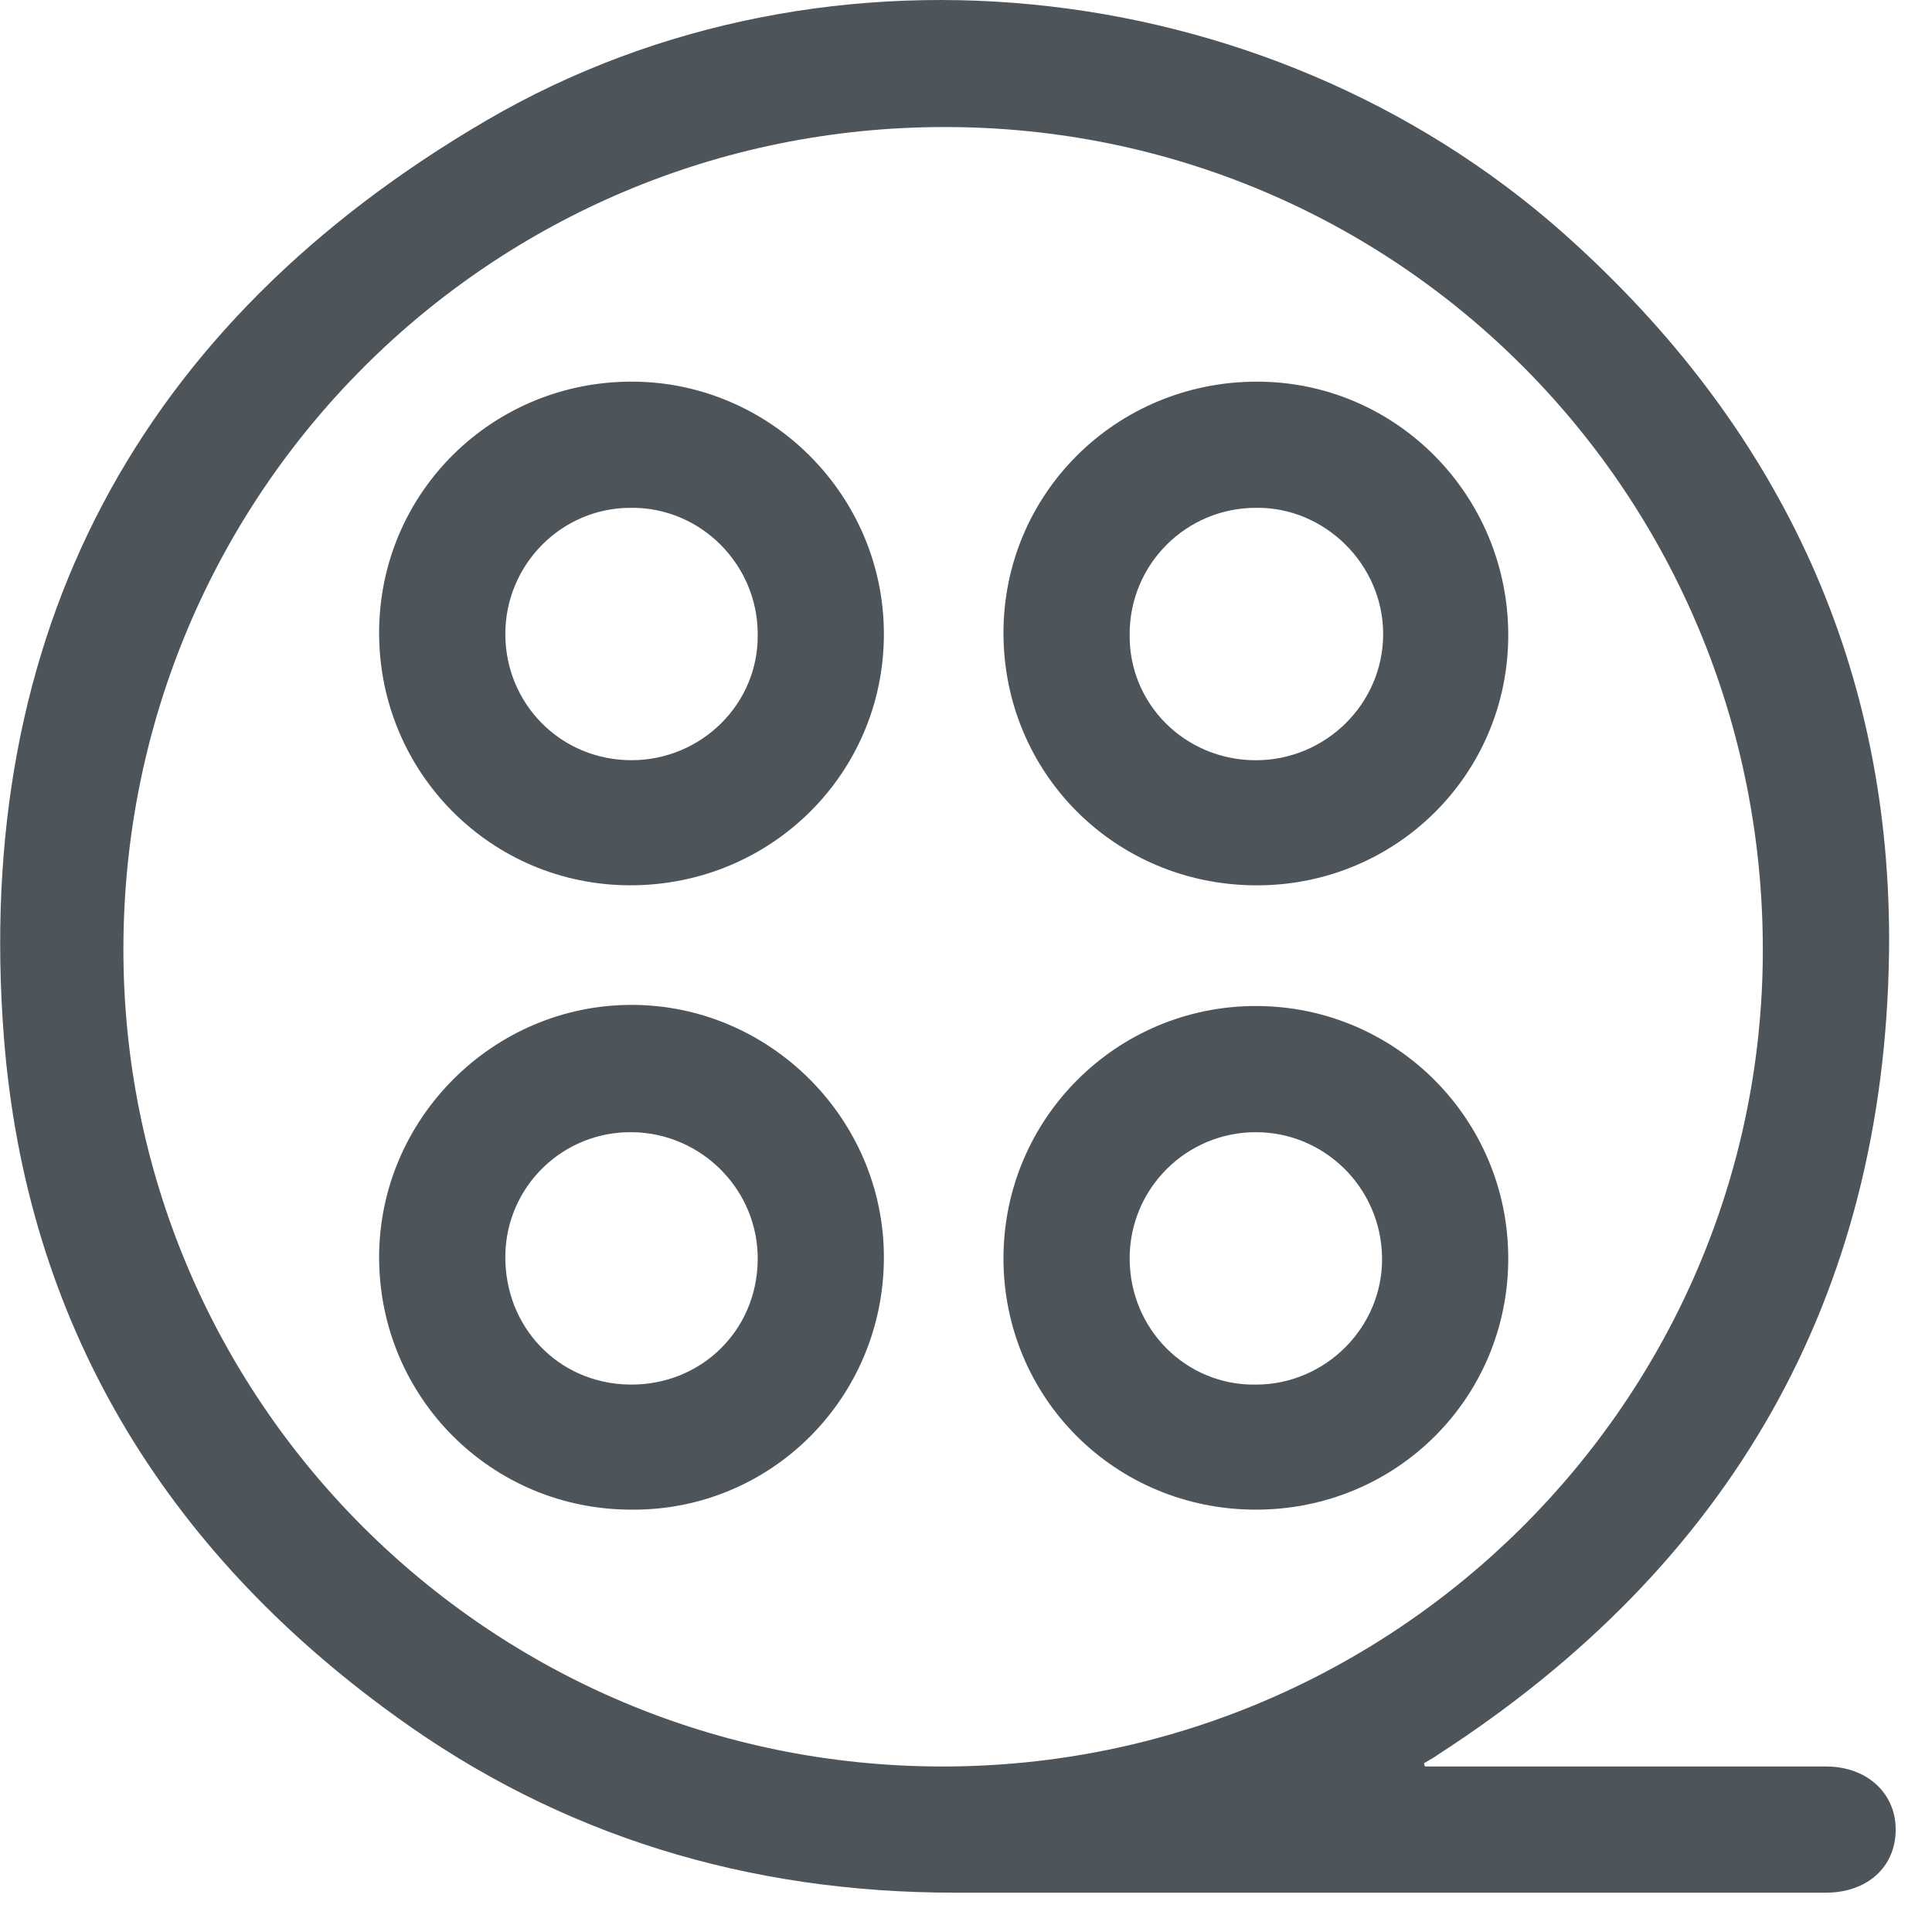 <svg xmlns="http://www.w3.org/2000/svg" width="48" height="48" viewBox="0 0 48 48" fill="none"><g id="Group"><path id="Vector" d="M35.409 43.888C35.602 43.888 35.767 43.888 35.959 43.888C39.094 43.888 42.23 43.888 45.365 43.888C46.383 43.888 47.098 44.548 47.098 45.455C47.098 46.39 46.383 47.023 45.365 47.023C38.159 47.023 30.954 47.023 23.721 47.023C18.605 47.023 13.93 45.62 9.804 42.623C4.056 38.47 0.646 32.832 0.096 25.764C-0.674 15.753 3.424 8.052 12.087 2.991C20.613 -1.986 31.889 -0.611 39.15 6.072C44.292 10.775 47.015 16.66 46.933 23.646C46.823 32.254 42.972 38.91 35.739 43.585C35.629 43.668 35.519 43.723 35.382 43.805C35.382 43.833 35.382 43.86 35.409 43.888ZM23.418 43.888C34.639 43.888 43.77 34.812 43.797 23.646C43.825 12.287 34.749 3.156 23.473 3.156C12.197 3.156 3.094 12.232 3.066 23.536C3.039 34.757 12.142 43.888 23.418 43.888Z" fill="#4D555B"></path><path id="Vector_2" d="M9.419 15.725C9.419 12.232 12.252 9.454 15.745 9.482C19.155 9.509 21.96 12.314 21.96 15.752C21.96 19.218 19.155 21.995 15.662 21.995C12.197 21.995 9.419 19.19 9.419 15.725ZM15.69 18.887C17.423 18.887 18.853 17.485 18.825 15.752C18.825 14.02 17.395 12.589 15.662 12.617C13.957 12.617 12.555 14.02 12.555 15.752C12.555 17.485 13.93 18.887 15.69 18.887Z" fill="#4D555B"></path><path id="Vector_3" d="M15.69 37.507C12.197 37.507 9.419 34.702 9.419 31.236C9.419 27.799 12.252 24.966 15.69 24.966C19.128 24.966 21.96 27.799 21.96 31.236C21.96 34.729 19.155 37.534 15.69 37.507ZM15.635 34.399C17.395 34.427 18.798 33.079 18.825 31.319C18.853 29.586 17.45 28.156 15.717 28.129C13.985 28.101 12.582 29.476 12.555 31.181C12.527 32.969 13.875 34.372 15.635 34.399Z" fill="#4D555B"></path><path id="Vector_4" d="M31.201 37.507C27.709 37.507 24.931 34.73 24.931 31.264C24.931 27.799 27.736 24.994 31.201 24.994C34.667 24.994 37.472 27.799 37.472 31.264C37.472 34.73 34.694 37.507 31.201 37.507ZM31.201 34.4C32.934 34.4 34.364 32.969 34.337 31.237C34.309 29.504 32.906 28.129 31.201 28.129C29.469 28.129 28.066 29.532 28.066 31.264C28.066 33.024 29.469 34.427 31.201 34.4Z" fill="#4D555B"></path><path id="Vector_5" d="M24.931 15.725C24.931 12.26 27.736 9.482 31.229 9.482C34.694 9.482 37.472 12.315 37.472 15.78C37.472 19.245 34.667 22.023 31.174 21.996C27.681 21.968 24.931 19.19 24.931 15.725ZM31.201 18.888C32.934 18.888 34.364 17.485 34.364 15.752C34.364 14.02 32.906 12.59 31.201 12.617C29.469 12.617 28.066 14.02 28.066 15.752C28.038 17.485 29.441 18.888 31.201 18.888Z" fill="#4D555B"></path></g></svg>
